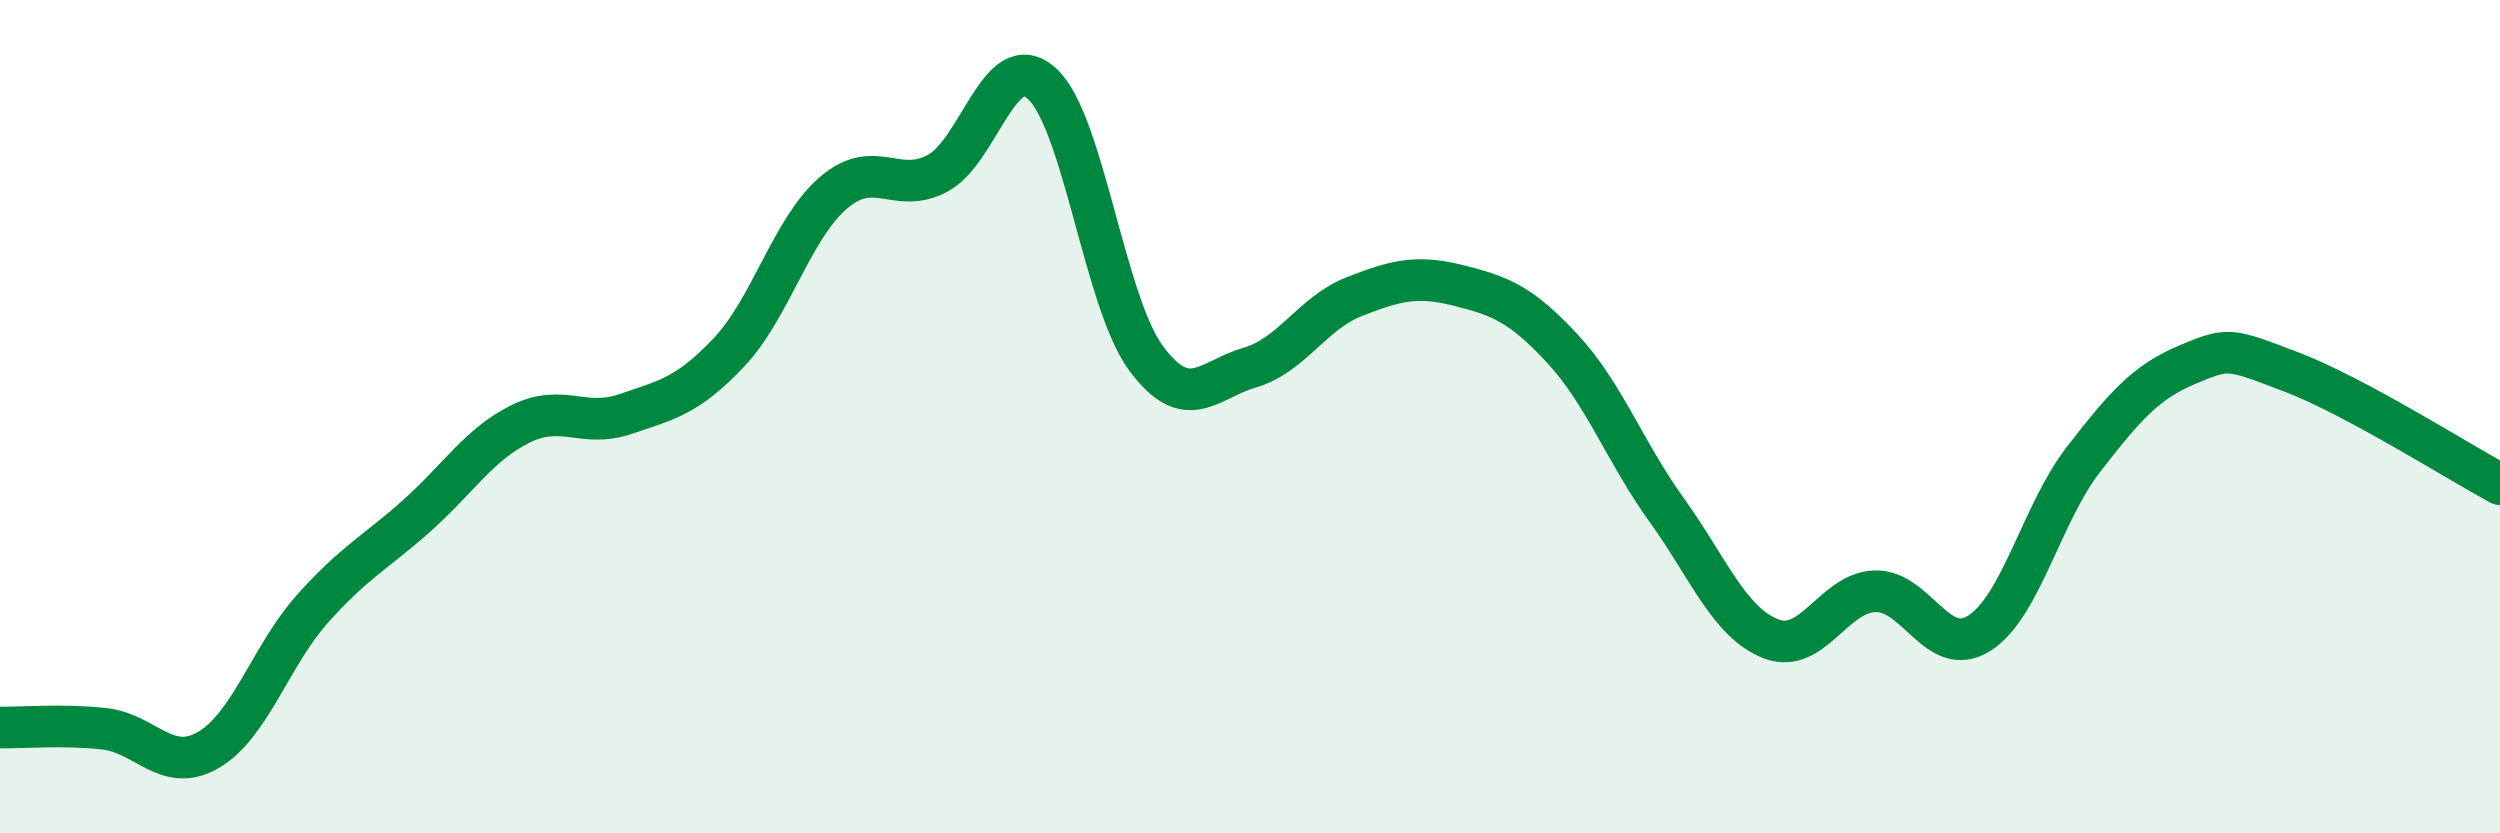 
    <svg width="60" height="20" viewBox="0 0 60 20" xmlns="http://www.w3.org/2000/svg">
      <path
        d="M 0,17.46 C 0.5,17.47 1.5,17.38 2.5,17.49 C 3.5,17.6 4,18.58 5,18 C 6,17.42 6.5,15.73 7.5,14.61 C 8.5,13.49 9,13.27 10,12.38 C 11,11.49 11.5,10.66 12.5,10.17 C 13.5,9.68 14,10.28 15,9.94 C 16,9.6 16.5,9.51 17.5,8.45 C 18.5,7.39 19,5.49 20,4.63 C 21,3.77 21.5,4.69 22.5,4.16 C 23.5,3.63 24,1.11 25,2 C 26,2.89 26.5,7.23 27.5,8.59 C 28.5,9.95 29,9.11 30,8.82 C 31,8.53 31.5,7.51 32.5,7.12 C 33.5,6.73 34,6.6 35,6.85 C 36,7.1 36.5,7.29 37.5,8.37 C 38.5,9.45 39,10.85 40,12.24 C 41,13.63 41.5,14.94 42.5,15.33 C 43.5,15.72 44,14.22 45,14.19 C 46,14.16 46.5,15.83 47.5,15.2 C 48.5,14.57 49,12.32 50,11.03 C 51,9.74 51.5,9.17 52.5,8.75 C 53.5,8.33 53.5,8.36 55,8.93 C 56.5,9.5 59,11.08 60,11.62L60 20L0 20Z"
        fill="#008740"
        opacity="0.1"
        stroke-linecap="round"
        stroke-linejoin="round"
      />
      <path
        d="M 0,17.46 C 0.5,17.47 1.5,17.38 2.5,17.49 C 3.5,17.6 4,18.58 5,18 C 6,17.42 6.5,15.73 7.5,14.61 C 8.5,13.49 9,13.27 10,12.38 C 11,11.49 11.5,10.66 12.5,10.17 C 13.5,9.68 14,10.28 15,9.94 C 16,9.6 16.5,9.51 17.5,8.45 C 18.5,7.39 19,5.49 20,4.63 C 21,3.77 21.5,4.69 22.5,4.16 C 23.5,3.63 24,1.11 25,2 C 26,2.89 26.5,7.23 27.5,8.59 C 28.5,9.95 29,9.11 30,8.82 C 31,8.53 31.5,7.51 32.5,7.12 C 33.5,6.73 34,6.6 35,6.85 C 36,7.1 36.5,7.29 37.5,8.37 C 38.5,9.45 39,10.85 40,12.24 C 41,13.63 41.5,14.94 42.5,15.33 C 43.5,15.72 44,14.22 45,14.19 C 46,14.16 46.5,15.83 47.5,15.2 C 48.5,14.57 49,12.32 50,11.03 C 51,9.74 51.5,9.17 52.5,8.75 C 53.5,8.33 53.5,8.36 55,8.93 C 56.5,9.5 59,11.08 60,11.62"
        stroke="#008740"
        stroke-width="1"
        fill="none"
        stroke-linecap="round"
        stroke-linejoin="round"
      />
    </svg>
  